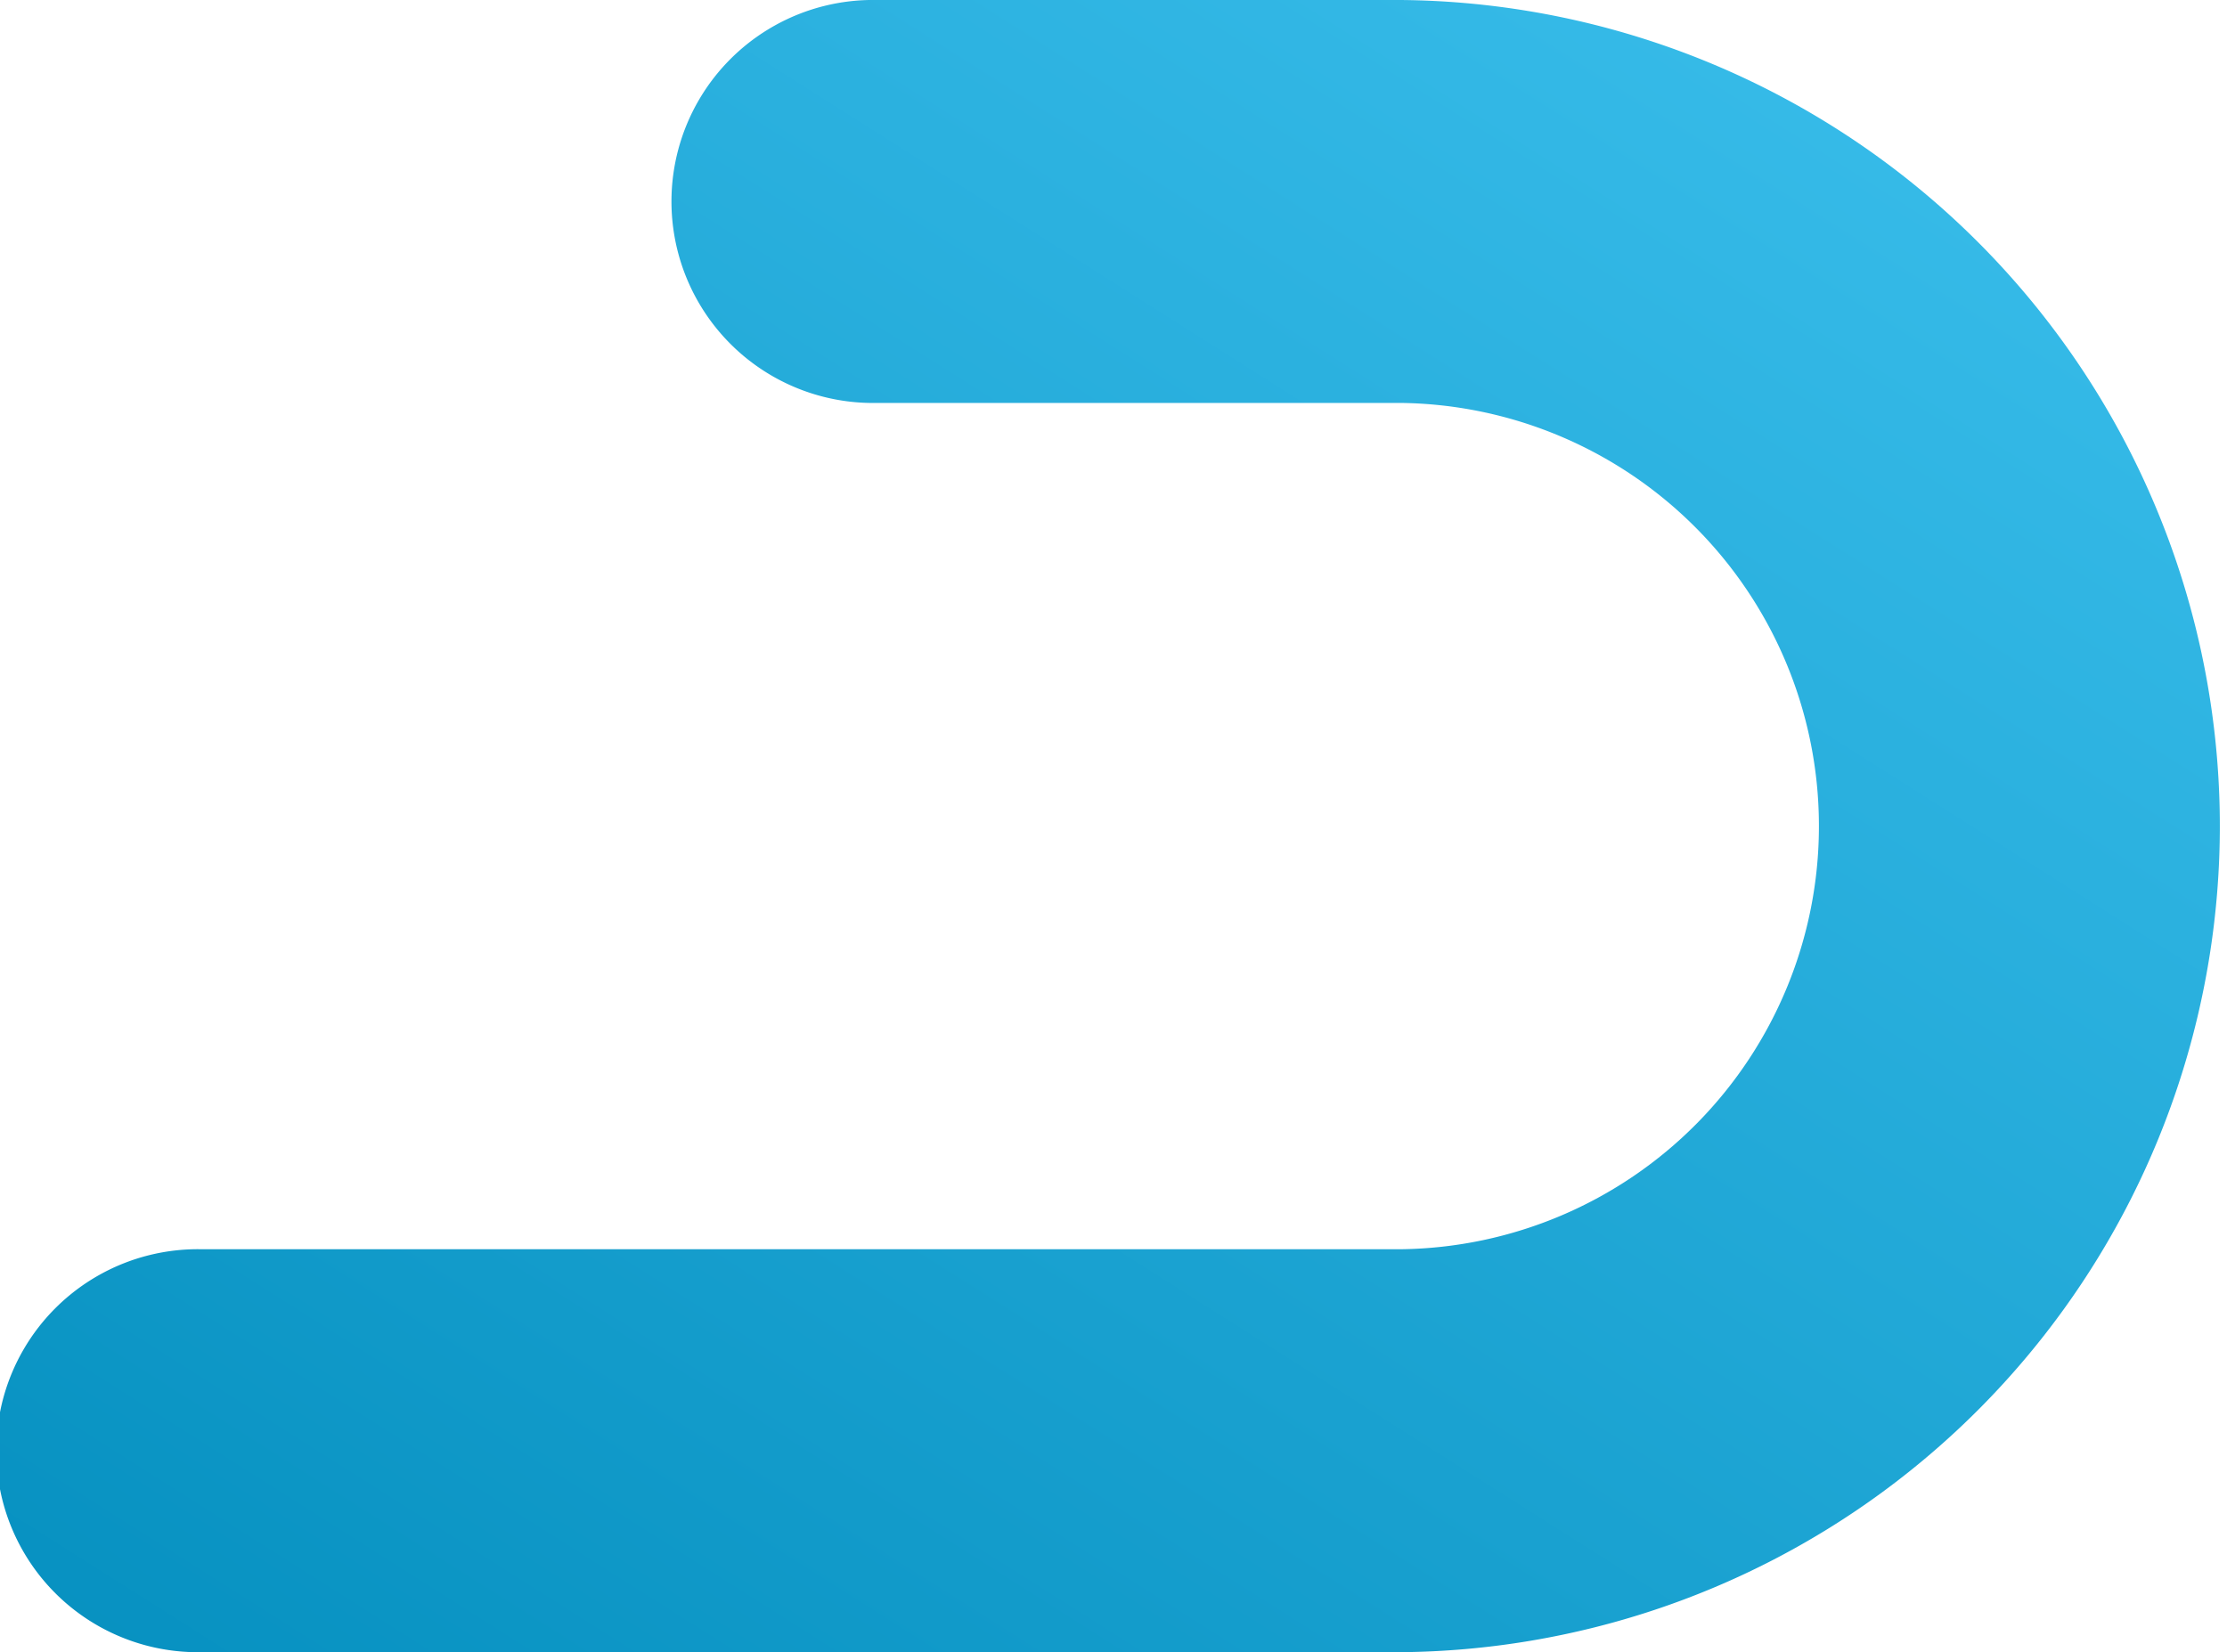 <svg id="Layer_1" data-name="Layer 1" xmlns="http://www.w3.org/2000/svg" xmlns:xlink="http://www.w3.org/1999/xlink" viewBox="0 0 326.61 242.37"><defs><style>.cls-1{fill:url(#linear-gradient);}</style><linearGradient id="linear-gradient" x1="1030.5" y1="-10.95" x2="774.5" y2="393.05" gradientUnits="userSpaceOnUse"><stop offset="0" stop-color="#44c7f4"/><stop offset="1" stop-color="#008bbb"/></linearGradient></defs><title>logo-S-letter-R</title><path class="cls-1" d="M920,305.58H744.09a29.56,29.56,0,1,1,0-59.11H920a62.08,62.08,0,0,0,0-124.15H843.11a29.56,29.56,0,1,1,0-59.11H920a121.19,121.19,0,0,1,0,242.37Z" transform="translate(-714.53 -63.21)"/></svg>